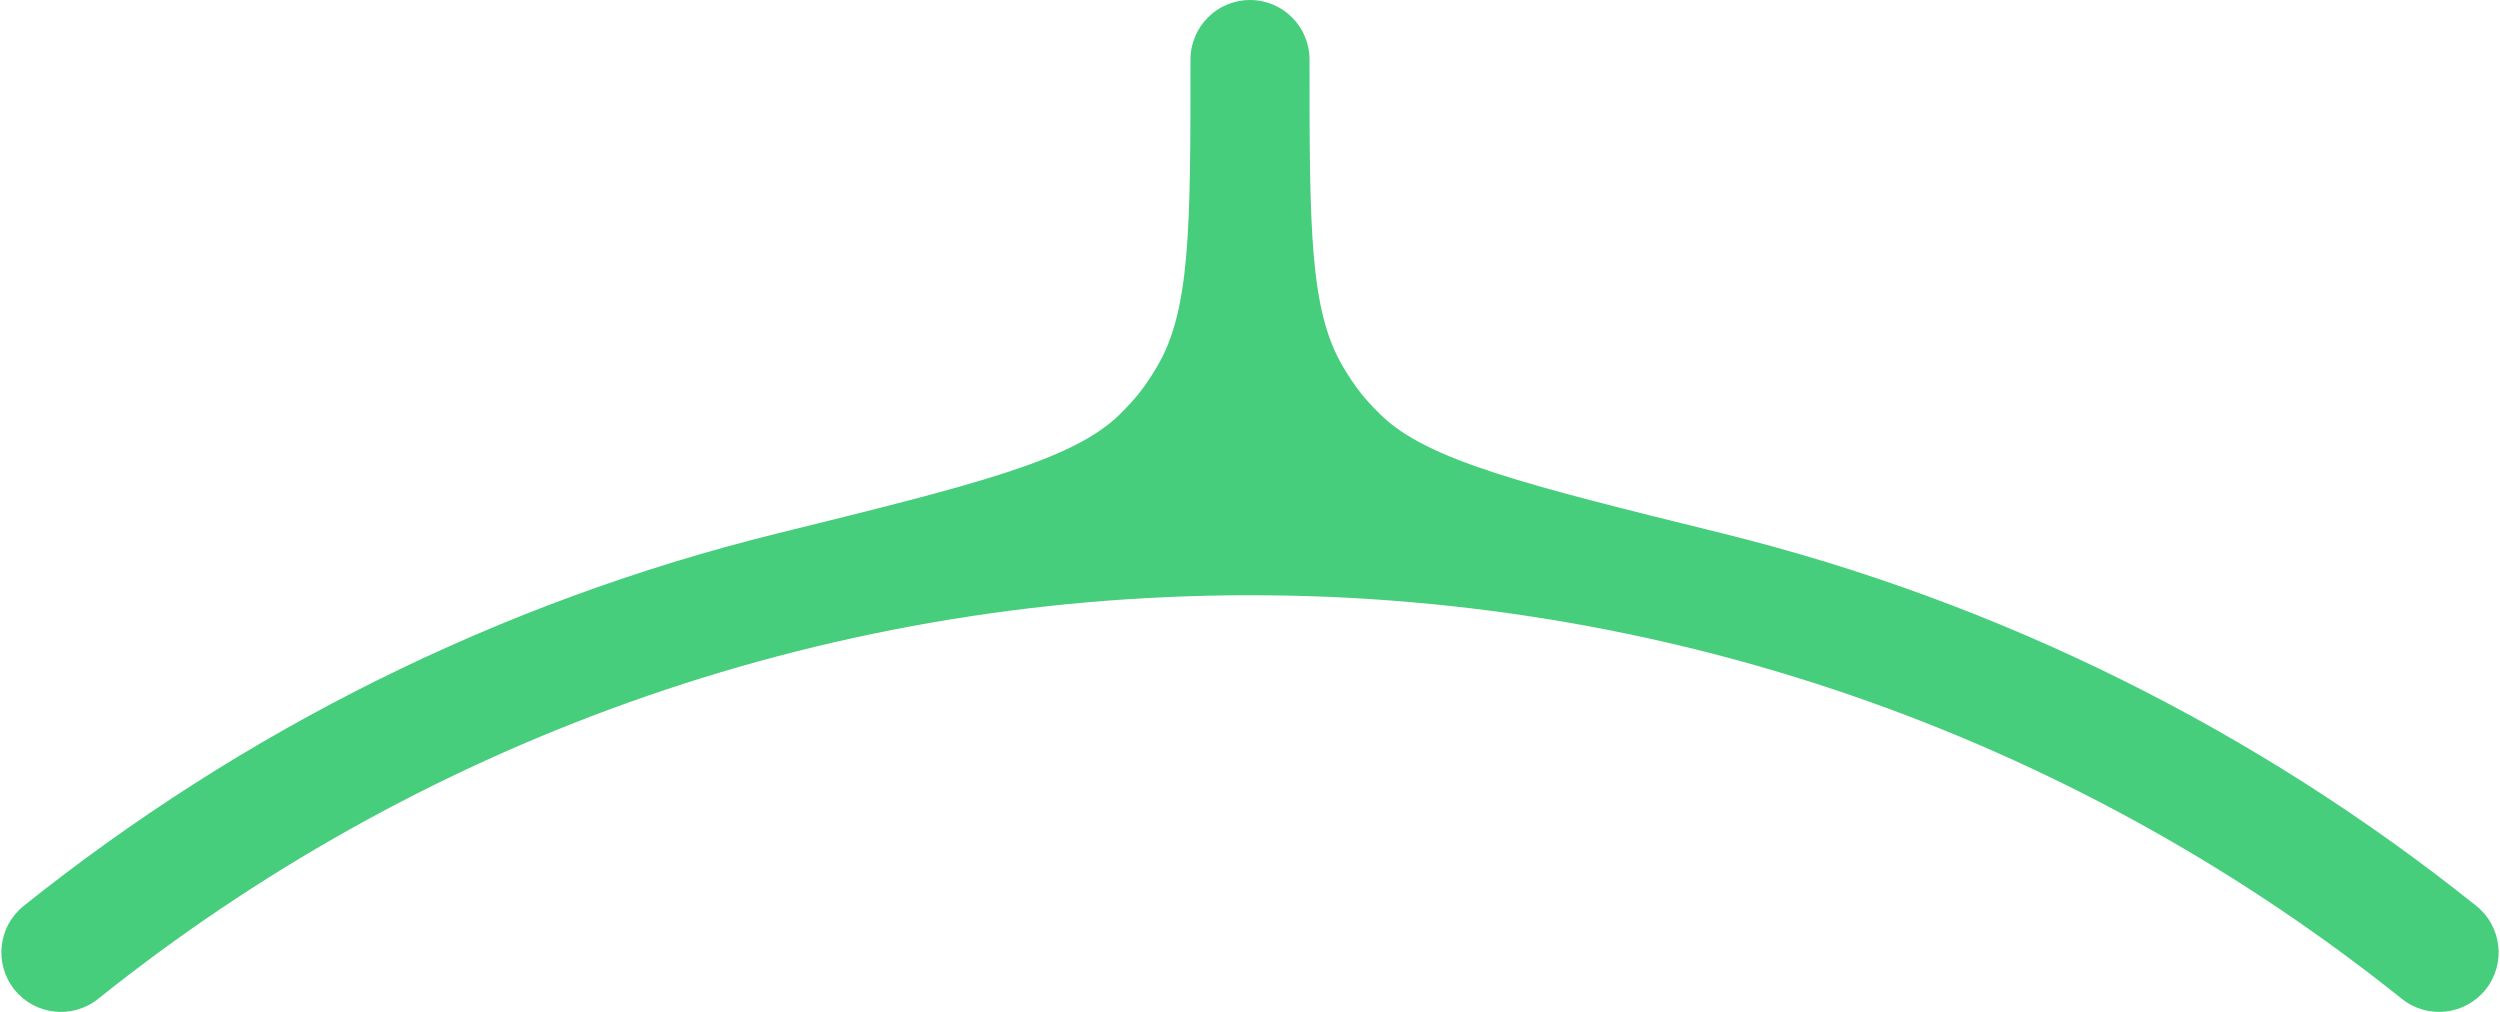 <?xml version="1.0" encoding="UTF-8"?>
<svg width="42px" height="17px" viewBox="0 0 42 17" version="1.1" xmlns="http://www.w3.org/2000/svg" xmlns:xlink="http://www.w3.org/1999/xlink">
    <!-- Generator: Sketch 58 (84663) - https://sketch.com -->
    <title>nav-icon-2-top</title>
    <desc>Created with Sketch.</desc>
    <g id="Page-1" stroke="none" stroke-width="1" fill="none" fill-rule="evenodd">
        <g id="nav-icon-2-top" fill="#47CE7D" fill-rule="nonzero">
            <path d="M1.648,16.781 C1.217,17.126 0.587,17.056 0.242,16.625 C-0.103,16.194 -0.033,15.564 0.398,15.219 C4.062,12.288 8.364,10.121 13.062,8.961 C16.371,8.144 18.025,7.735 18.808,6.965 C19.091,6.685 19.236,6.5 19.439,6.158 C20,5.214 20,3.809 20,1 C20,0.448 20.448,-9.16927e-07 21,-9.16927e-07 C21.552,-9.16927e-07 22,0.448 22,1 C22,3.809 22,5.214 22.561,6.158 C22.764,6.5 22.909,6.685 23.192,6.965 C23.975,7.735 25.629,8.144 28.938,8.961 C33.636,10.121 37.938,12.288 41.602,15.219 C42.033,15.564 42.103,16.194 41.758,16.625 C41.413,17.056 40.783,17.126 40.352,16.781 C35.048,12.537 28.322,10 21,10 C13.678,10 6.952,12.537 1.648,16.781 Z" id="Path"></path>
        </g>
    </g>
</svg>